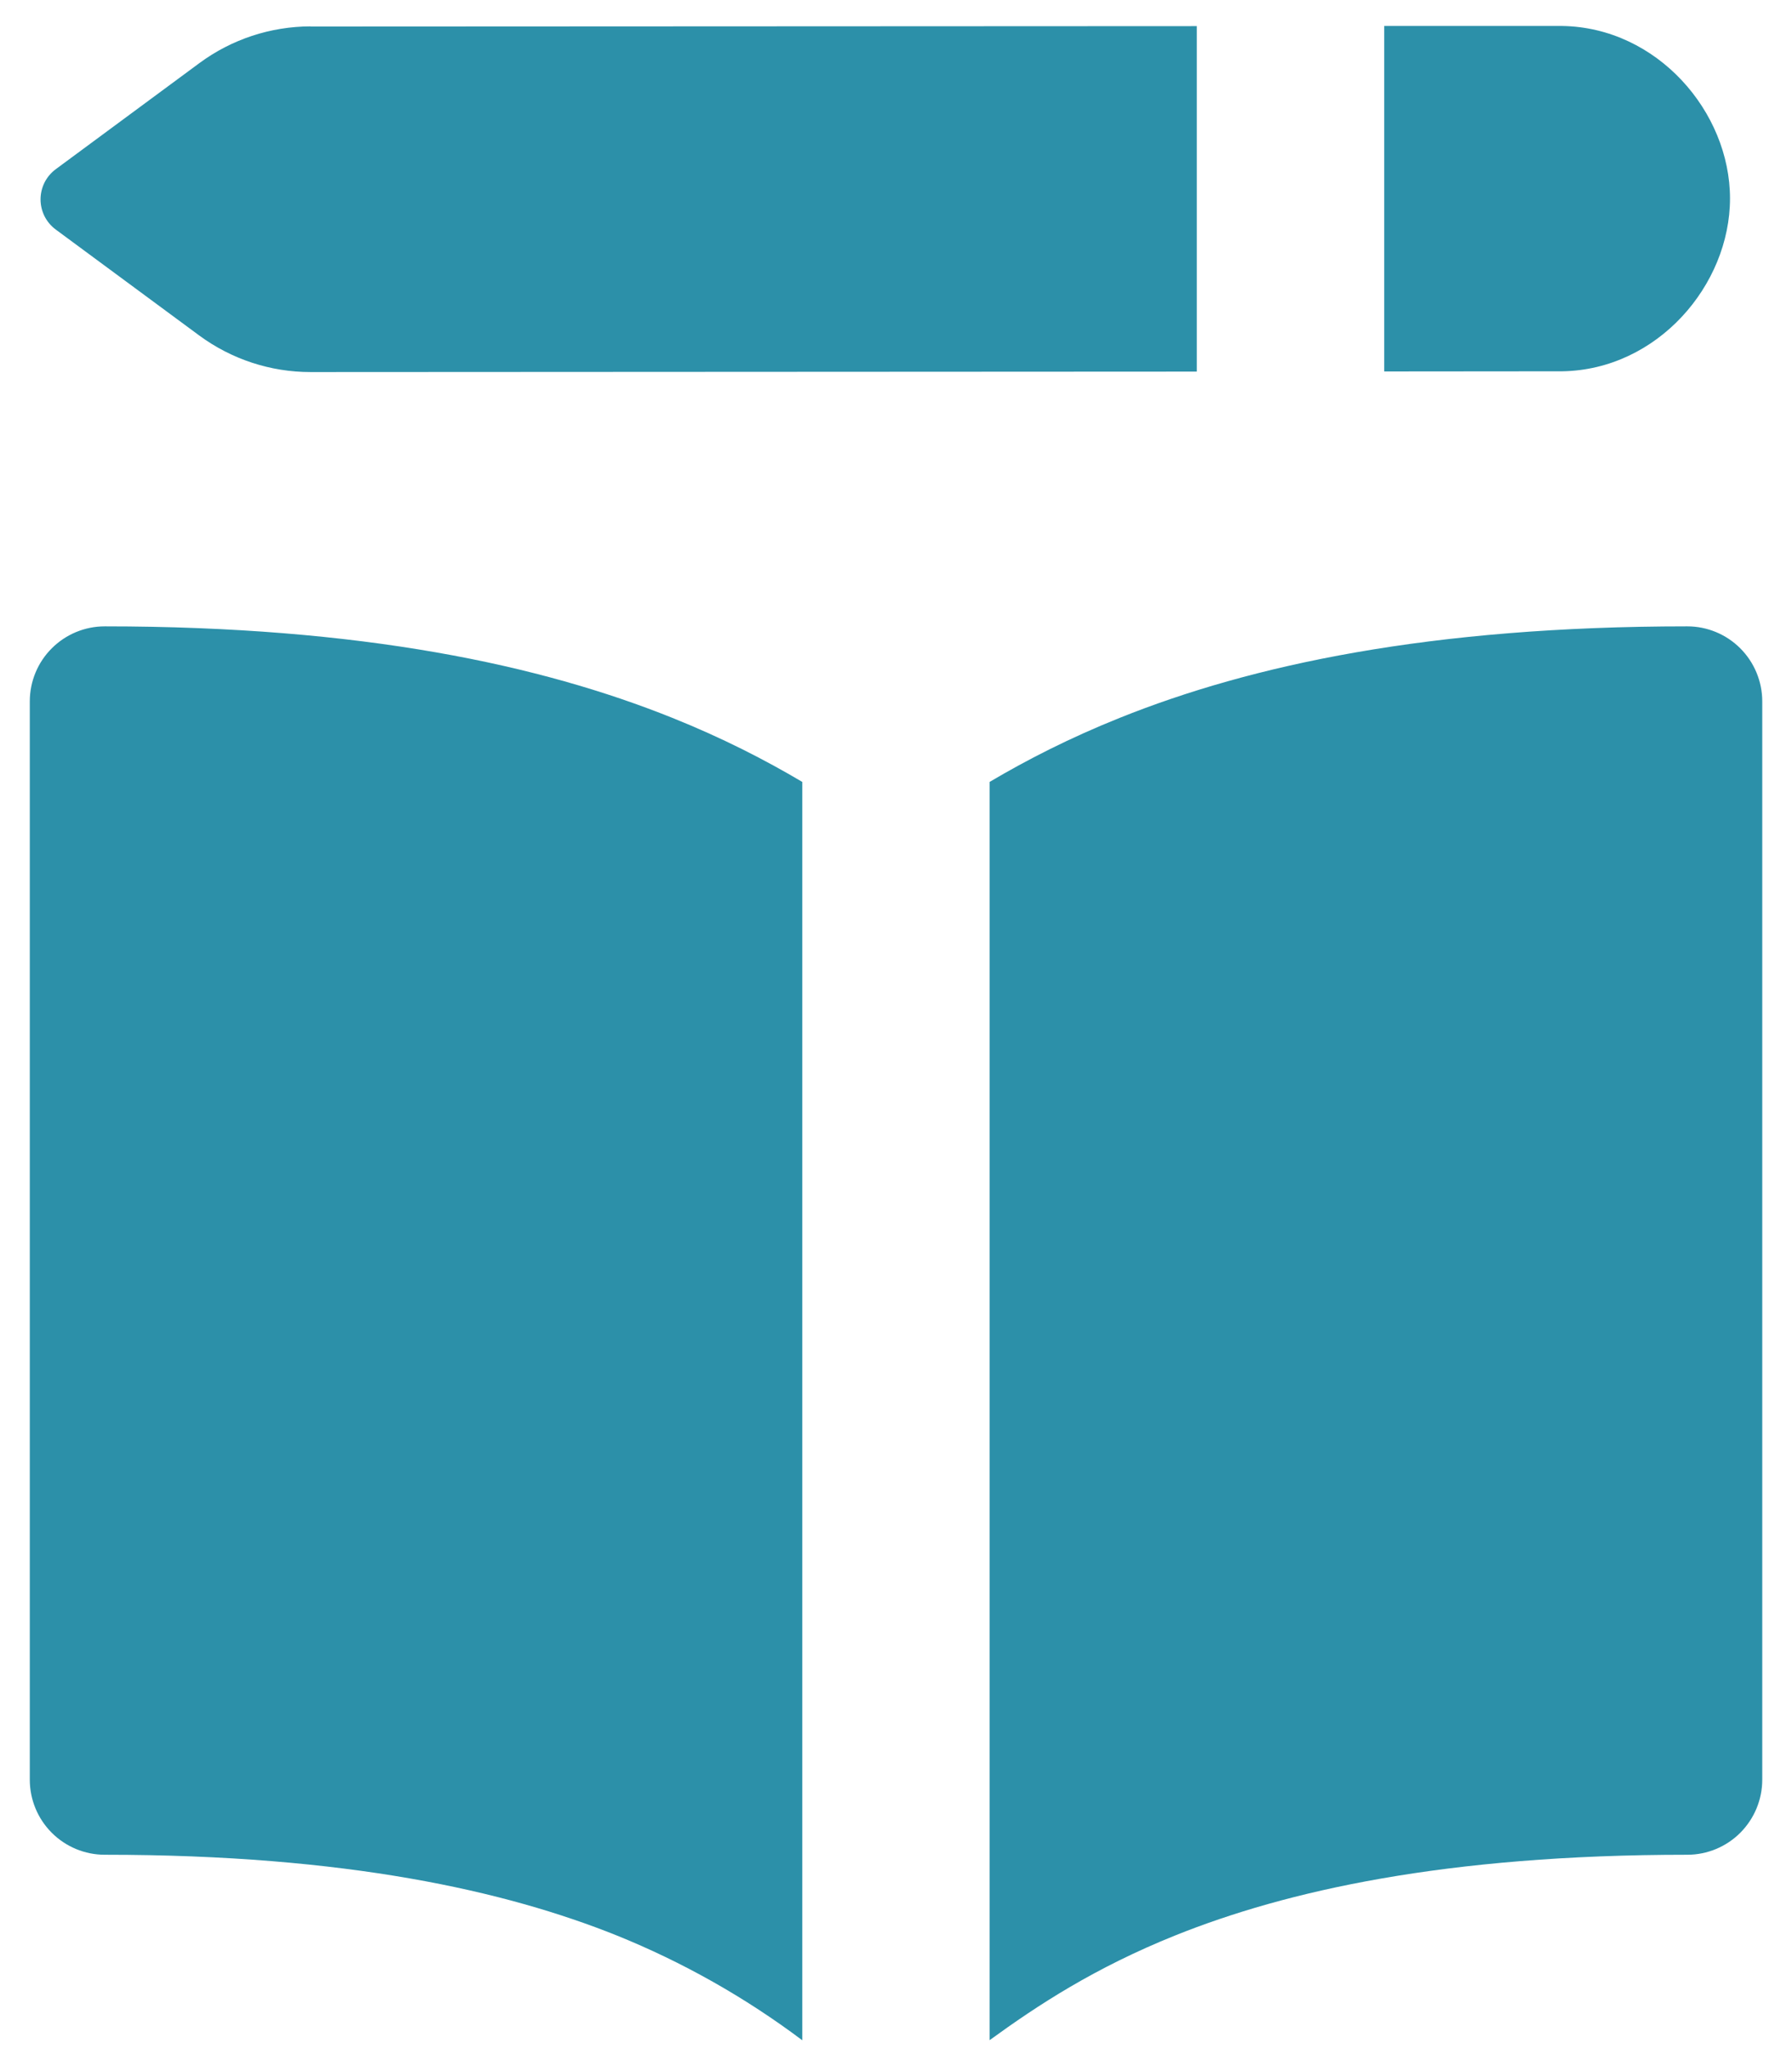 <svg width="35" height="40" viewBox="0 0 35 40" fill="none" xmlns="http://www.w3.org/2000/svg">
<path fill-rule="evenodd" clip-rule="evenodd" d="M6.067 0.518L23.375 0.51V7.254L6.067 7.263C5.286 7.264 4.524 7.014 3.894 6.551L1.089 4.481C0.997 4.413 0.922 4.324 0.87 4.222C0.819 4.119 0.792 4.007 0.792 3.892C0.792 3.778 0.819 3.665 0.87 3.562C0.922 3.46 0.997 3.371 1.089 3.303L3.897 1.23C4.525 0.767 5.284 0.517 6.064 0.515L6.067 0.518ZM30.5 7.248L27.036 7.251V0.507H30.512C32.369 0.536 33.789 2.185 33.789 3.874C33.789 5.567 32.369 7.219 30.512 7.248H30.5ZM13.131 14.013C14.112 14.406 14.947 14.836 15.67 15.264V39.828C14.554 38.99 13.333 38.301 12.039 37.779C9.886 36.917 6.782 36.206 2.046 36.206C1.658 36.206 1.286 36.052 1.011 35.777C0.736 35.502 0.582 35.13 0.582 34.742V13.691C0.582 13.303 0.736 12.93 1.011 12.656C1.286 12.381 1.658 12.227 2.046 12.227C7.083 12.227 10.569 12.985 13.131 14.013ZM22.959 37.779C21.378 38.414 20.268 39.143 19.328 39.826V15.264C20.051 14.836 20.889 14.406 21.87 14.013C24.432 12.985 27.917 12.227 32.955 12.227C33.343 12.227 33.715 12.381 33.99 12.656C34.264 12.93 34.419 13.303 34.419 13.691V34.742C34.419 35.13 34.264 35.502 33.99 35.777C33.715 36.052 33.343 36.206 32.955 36.206C28.219 36.206 25.115 36.915 22.959 37.779Z" fill="#2C90A9"/>
</svg>
